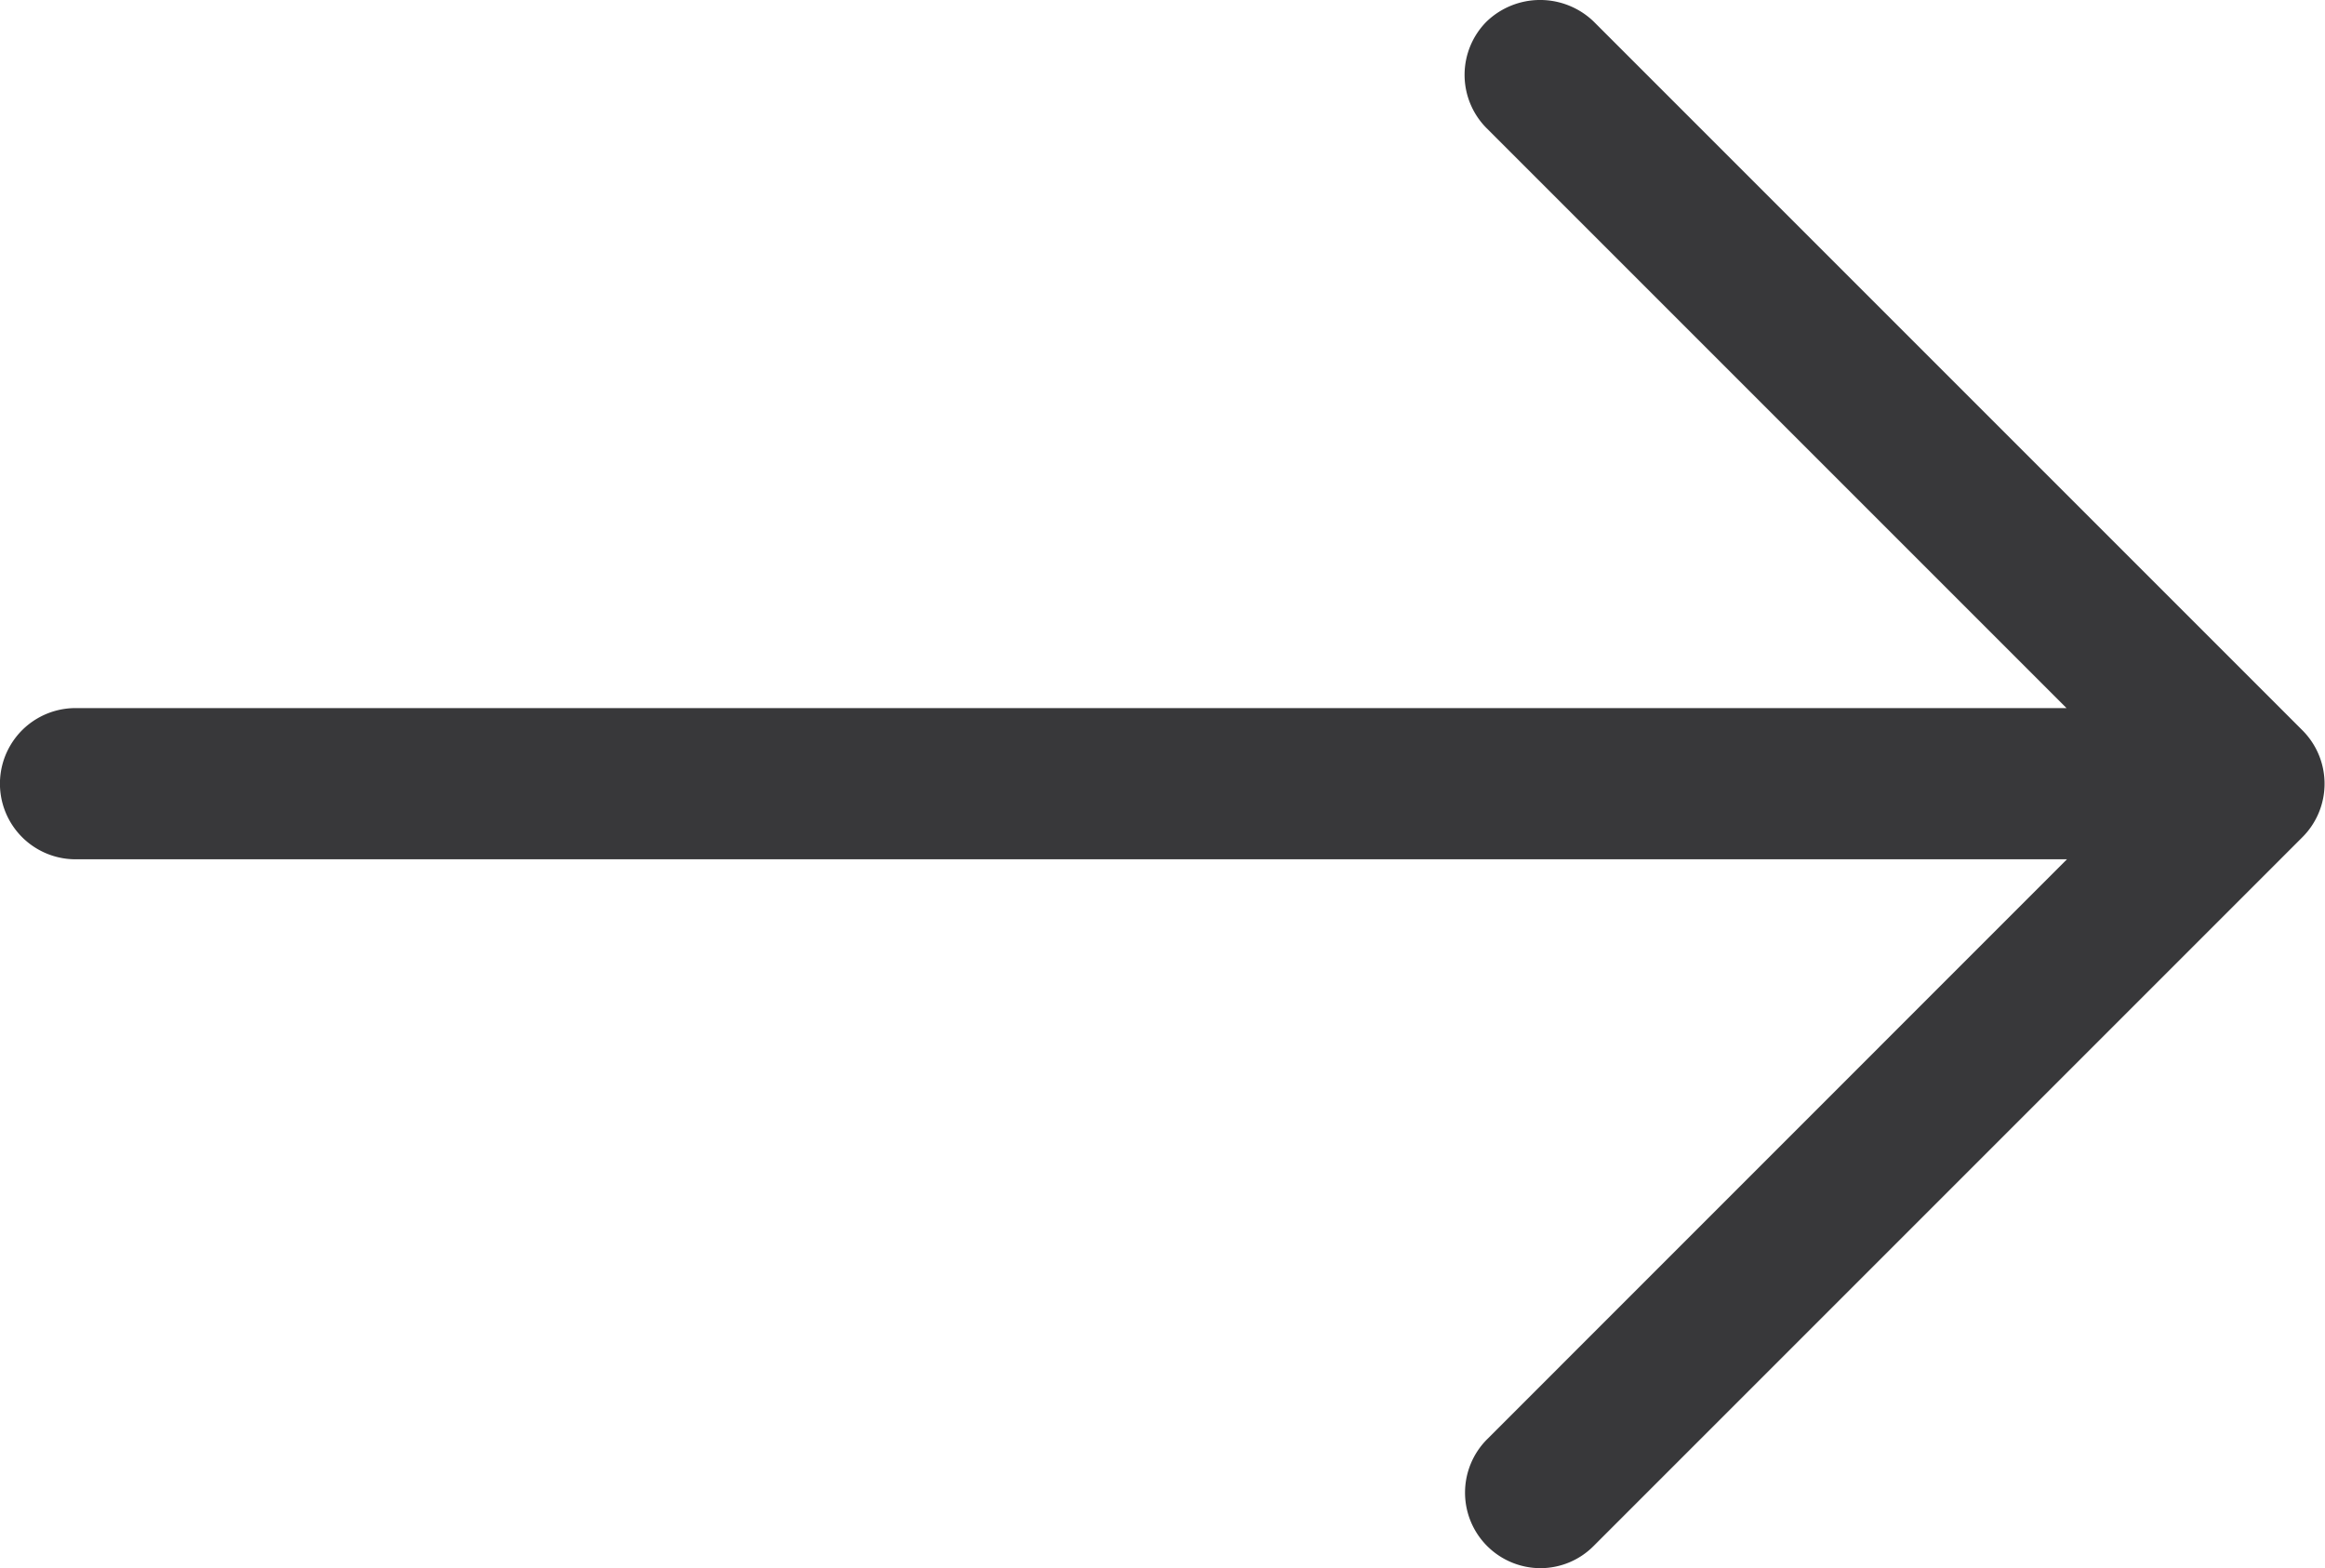 <svg xmlns="http://www.w3.org/2000/svg" width="20.499" height="13.826" viewBox="0 0 20.499 13.826"><g transform="translate(-530.68 -4248.58)"><path d="M550.808,4255.195l-6.25-6.25a.417.417,0,0,0-.59.589l5.539,5.539H531.346a.417.417,0,0,0,0,.834h18.161l-5.539,5.538a.417.417,0,1,0,.59.589l6.25-6.25A.418.418,0,0,0,550.808,4255.195Z" fill="#38383a"/><path d="M544.263,4262.406a.666.666,0,0,1-.471-1.137l5.112-5.113H531.346a.666.666,0,0,1,0-1.333H548.9l-5.112-5.112a.666.666,0,0,1,0-.942.681.681,0,0,1,.942,0l6.25,6.25a.666.666,0,0,1,0,.942l-6.25,6.25A.661.661,0,0,1,544.263,4262.406Zm-12.917-7.083a.166.166,0,0,0,0,.333h18.765l-5.966,5.966a.167.167,0,0,0,0,.236.172.172,0,0,0,.236,0l6.25-6.25a.167.167,0,0,0,0-.236l-6.25-6.25a.171.171,0,0,0-.236,0,.167.167,0,0,0,0,.236l5.966,5.965Z" fill="#38383a"/></g></svg>